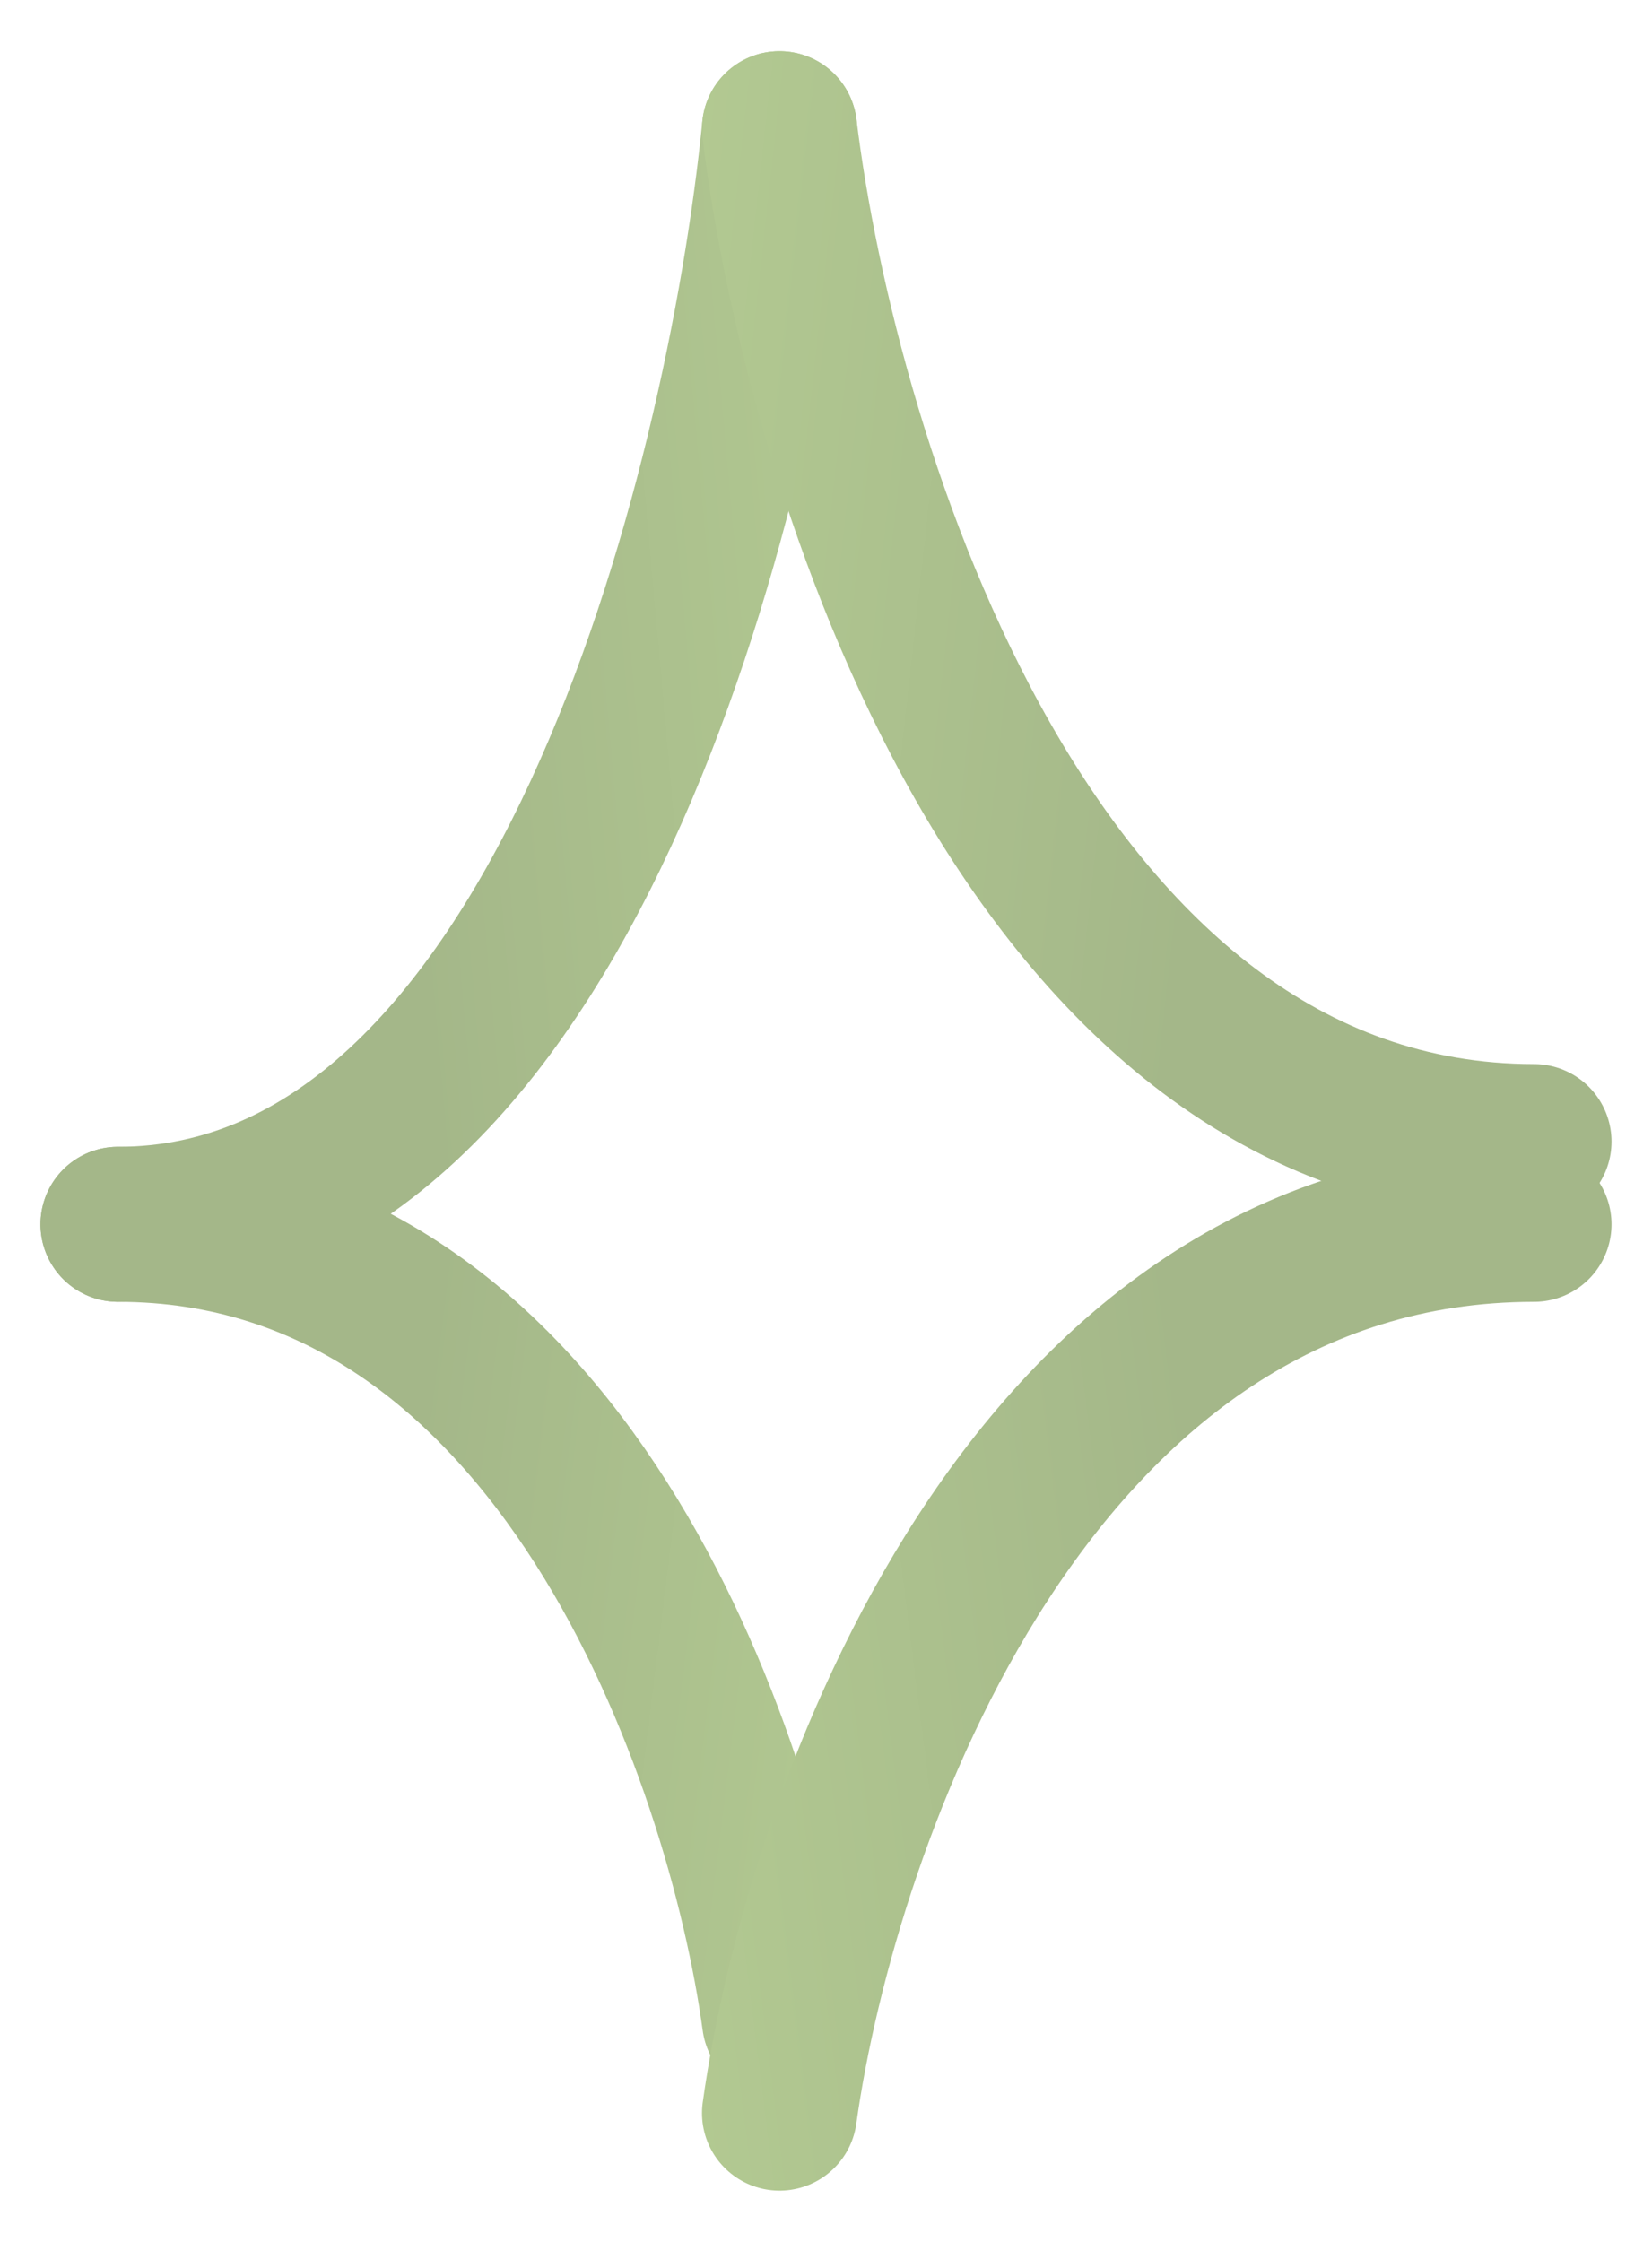 <?xml version="1.0" encoding="UTF-8"?> <svg xmlns="http://www.w3.org/2000/svg" width="28" height="38" viewBox="0 0 28 38" fill="none"><path d="M13.212 2.182C12.597 8.372 9.495 20.752 2 20.752" stroke="url(#paint0_linear_454_1466)" stroke-width="2.628" stroke-linecap="round"></path><path d="M13.212 2.182C13.912 7.905 17.451 19.35 26 19.35" stroke="url(#paint1_linear_454_1466)" stroke-width="2.628" stroke-linecap="round"></path><path d="M13.212 34.241C12.597 29.744 9.495 20.752 2 20.752" stroke="url(#paint2_linear_454_1466)" stroke-width="2.628" stroke-linecap="round"></path><path d="M13.212 35.817C13.912 30.796 17.451 20.752 26 20.752" stroke="url(#paint3_linear_454_1466)" stroke-width="2.628" stroke-linecap="round"></path><defs><linearGradient id="paint0_linear_454_1466" x1="6.463" y1="9.487" x2="15.528" y2="8.678" gradientUnits="userSpaceOnUse"><stop stop-color="#A4B789"></stop><stop offset="1" stop-color="#B3CA92"></stop></linearGradient><linearGradient id="paint1_linear_454_1466" x1="20.91" y1="8.936" x2="10.612" y2="7.802" gradientUnits="userSpaceOnUse"><stop stop-color="#A4B789"></stop><stop offset="1" stop-color="#B3CA92"></stop></linearGradient><linearGradient id="paint2_linear_454_1466" x1="6.463" y1="28.934" x2="15.464" y2="30.041" gradientUnits="userSpaceOnUse"><stop stop-color="#A4B789"></stop><stop offset="1" stop-color="#B3CA92"></stop></linearGradient><linearGradient id="paint3_linear_454_1466" x1="20.91" y1="29.891" x2="10.649" y2="31.178" gradientUnits="userSpaceOnUse"><stop stop-color="#A4B789"></stop><stop offset="1" stop-color="#B3CA92"></stop></linearGradient></defs></svg> 